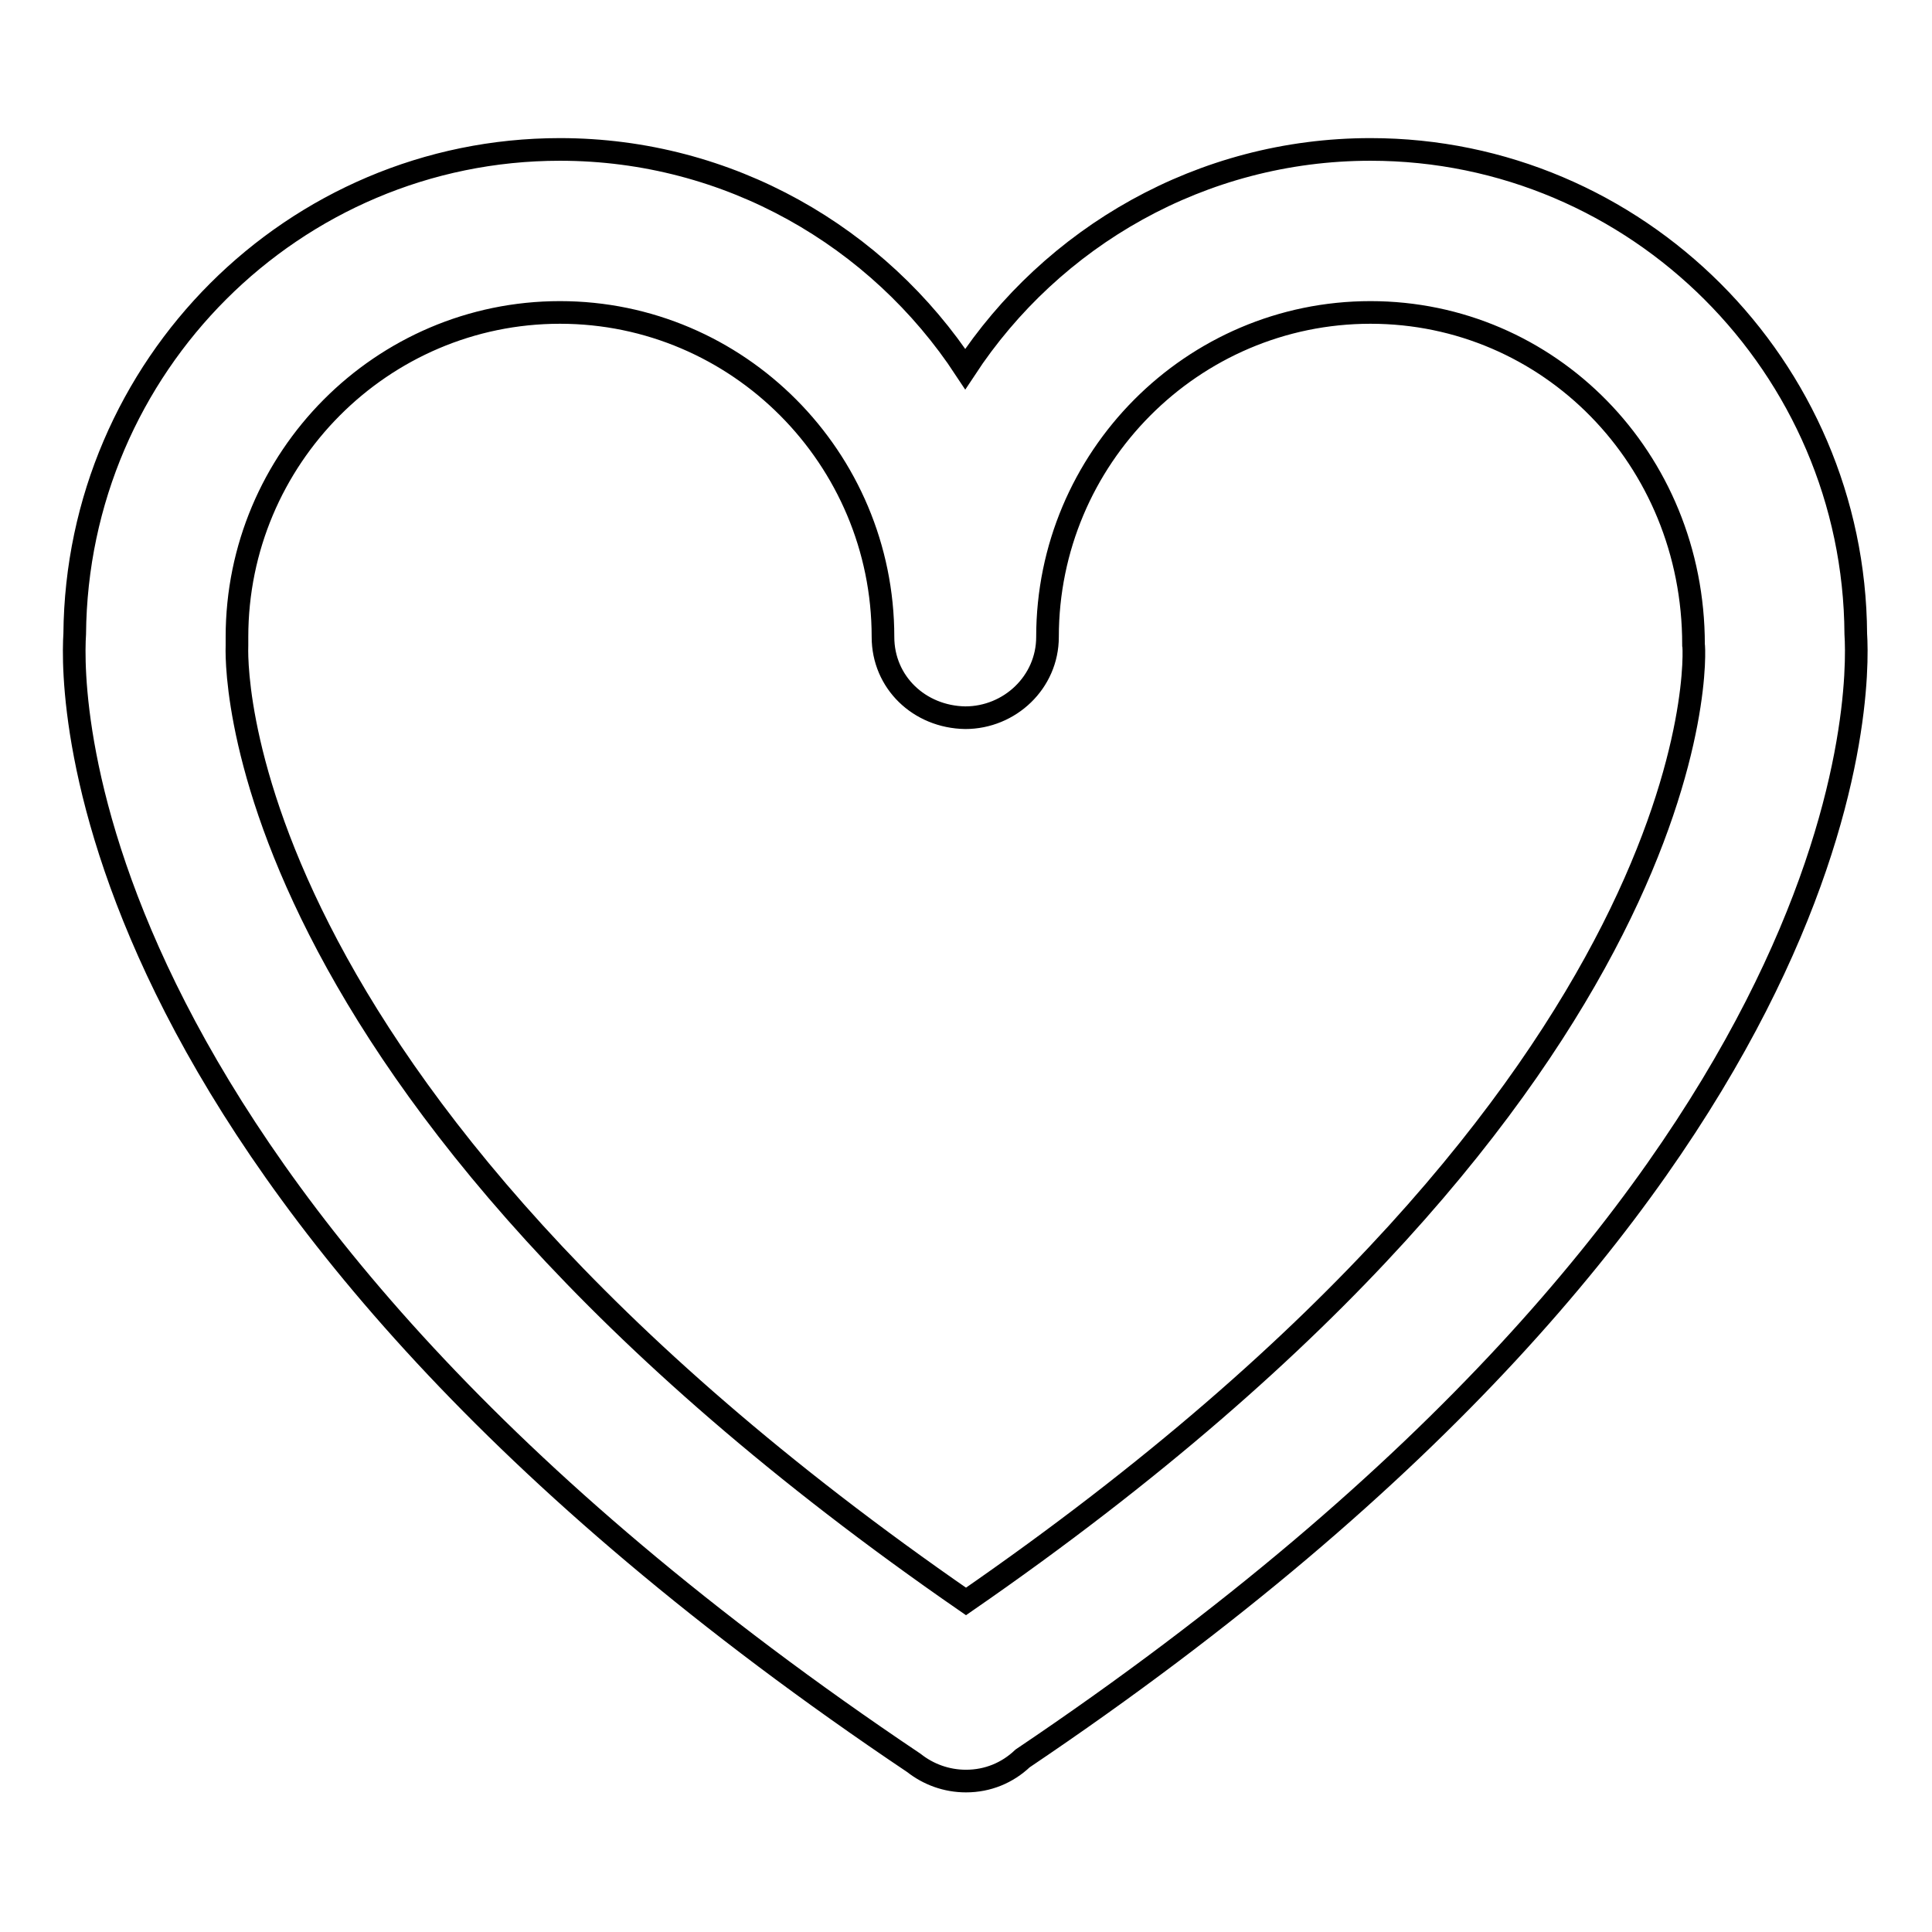 <?xml version="1.0" encoding="utf-8"?>
<!-- Svg Vector Icons : http://www.onlinewebfonts.com/icon -->
<!DOCTYPE svg PUBLIC "-//W3C//DTD SVG 1.1//EN" "http://www.w3.org/Graphics/SVG/1.1/DTD/svg11.dtd">
<svg version="1.1" xmlns="http://www.w3.org/2000/svg" xmlns:xlink="http://www.w3.org/1999/xlink" x="0px" y="0px" viewBox="0 0 256 256" enable-background="new 0 0 256 256" xml:space="preserve">
<g><g><g><g id="Heart_1_"><g><path stroke-width="3" fill-opacity="0" stroke="#000000"  d="M245.9,84c-0.2-35.4-29-64.2-64.3-64.2c-22.4,0-42.2,11.6-53.7,29.1c-11.5-17.5-31.3-29.1-53.7-29.1c-35.3,0-64,28.7-64.3,64.2c-0.5,7.9-1,74.3,111.2,149.6c1.9,1.5,4.3,2.4,6.9,2.4c2.9,0,5.5-1.1,7.5-3C246.9,158,246.4,91.9,245.9,84z M128,212.2C28.3,143.3,31.4,86,31.4,85.5c0-0.4,0-0.7,0-1.1c0-23.7,19.2-43,42.8-43s42.8,19.3,42.8,43c0,6,4.8,10.6,10.9,10.7c5.9,0,10.9-4.7,10.9-10.7c0-23.7,19.2-43,42.8-43c23.6,0,42.8,19.3,42.8,44C224.6,86,227.7,143.3,128,212.2z"/></g></g></g><g></g><g></g><g></g><g></g><g></g><g></g><g></g><g></g><g></g><g></g><g></g><g></g><g></g><g></g><g></g></g></g>
</svg>